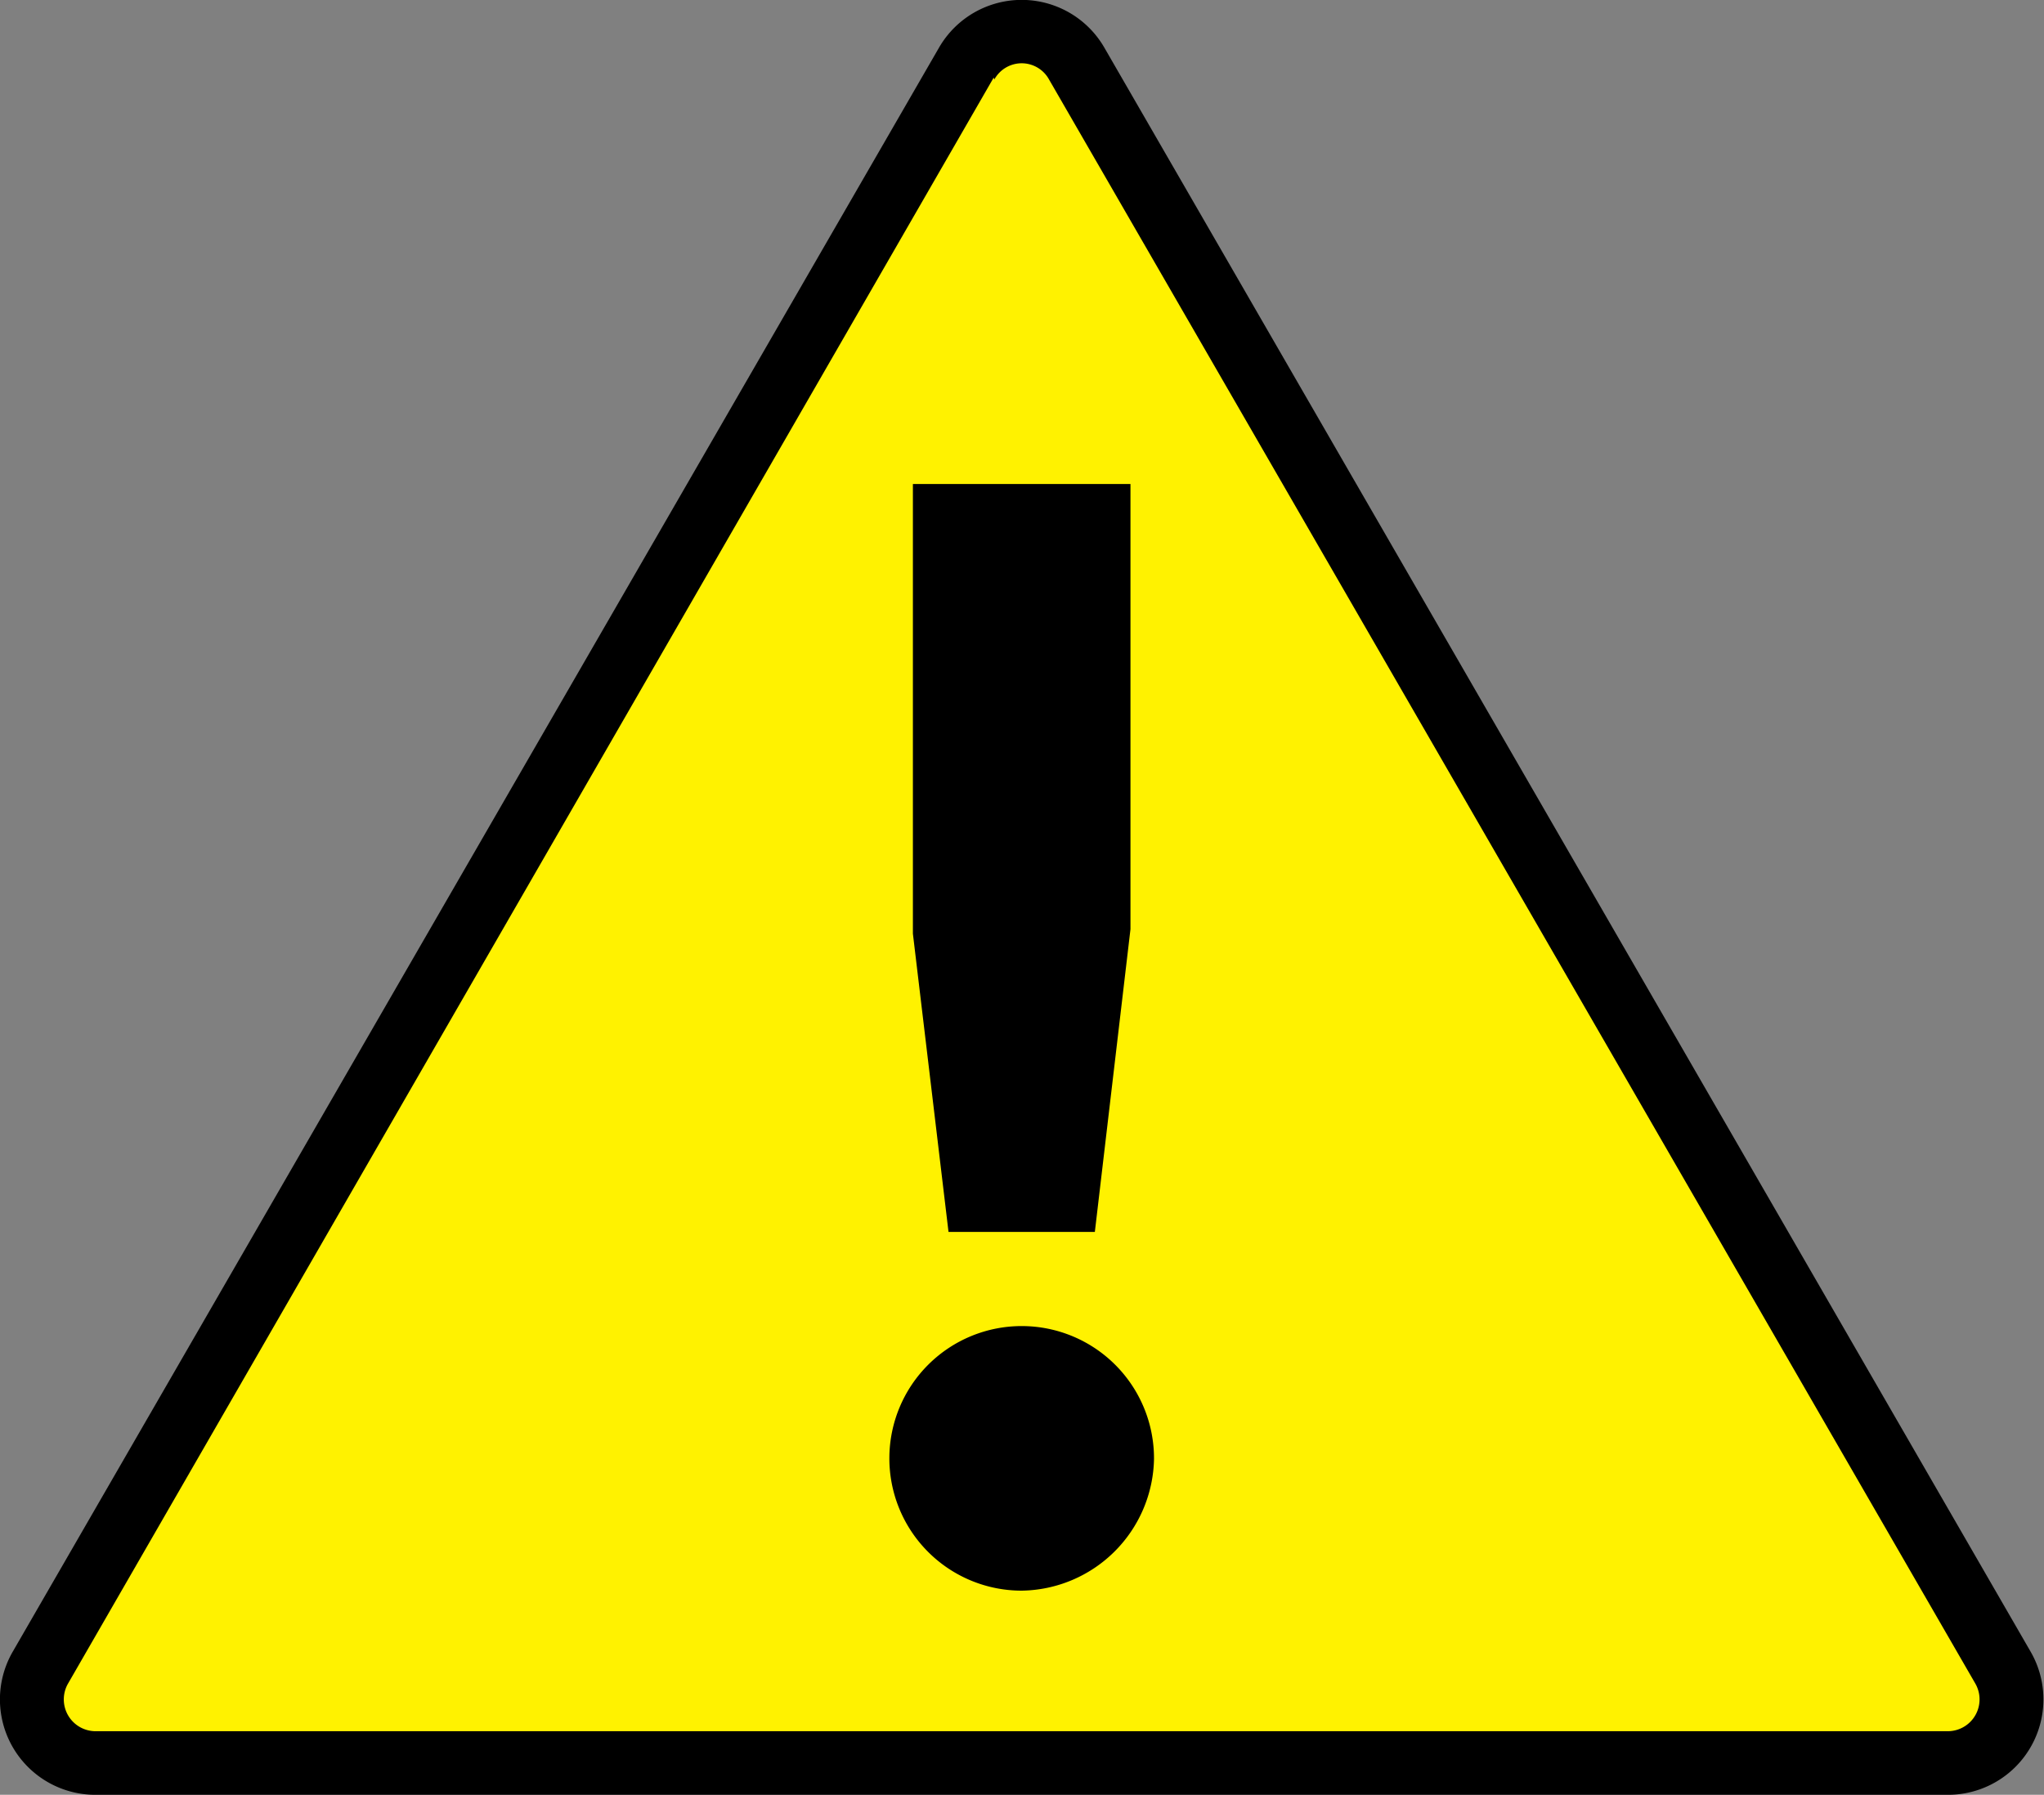 <svg id="Layer_1" data-name="Layer 1" xmlns="http://www.w3.org/2000/svg" viewBox="0 0 32.13 28.22"><rect x="0" y="0" width="32.13" height="28.22" fill="#808080" stroke="none"/><defs><style>.cls-1{fill:#fff200;}</style></defs><title>alert-icon-2</title><path class="cls-1" d="M16.75,4.41,2.13,29.72A.87.87,0,0,0,2.89,31H32.11a.87.87,0,0,0,.76-1.3L18.25,4.41A.86.86,0,0,0,16.75,4.41Z" transform="translate(-1.44 -3.39)"/><path d="M32.06,31.61H2.94a1.5,1.5,0,0,1-1.3-2.25L16.2,4.14a1.5,1.5,0,0,1,2.6,0L33.36,29.36a1.5,1.5,0,0,1-1.3,2.25Zm-15-27L2.51,29.86a.5.5,0,0,0,.43.75H32.06a.5.5,0,0,0,.43-.75L17.93,4.64a.49.49,0,0,0-.86,0Z" transform="translate(-1.44 -3.39)"/><path d="M17.5,28.4a2.08,2.08,0,1,1,2.08-2.07A2.11,2.11,0,0,1,17.5,28.4Zm1.15-5.64h-2.3l-.56-4.69V11h3.42v7Z" transform="translate(-1.44 -3.39)"/></svg>